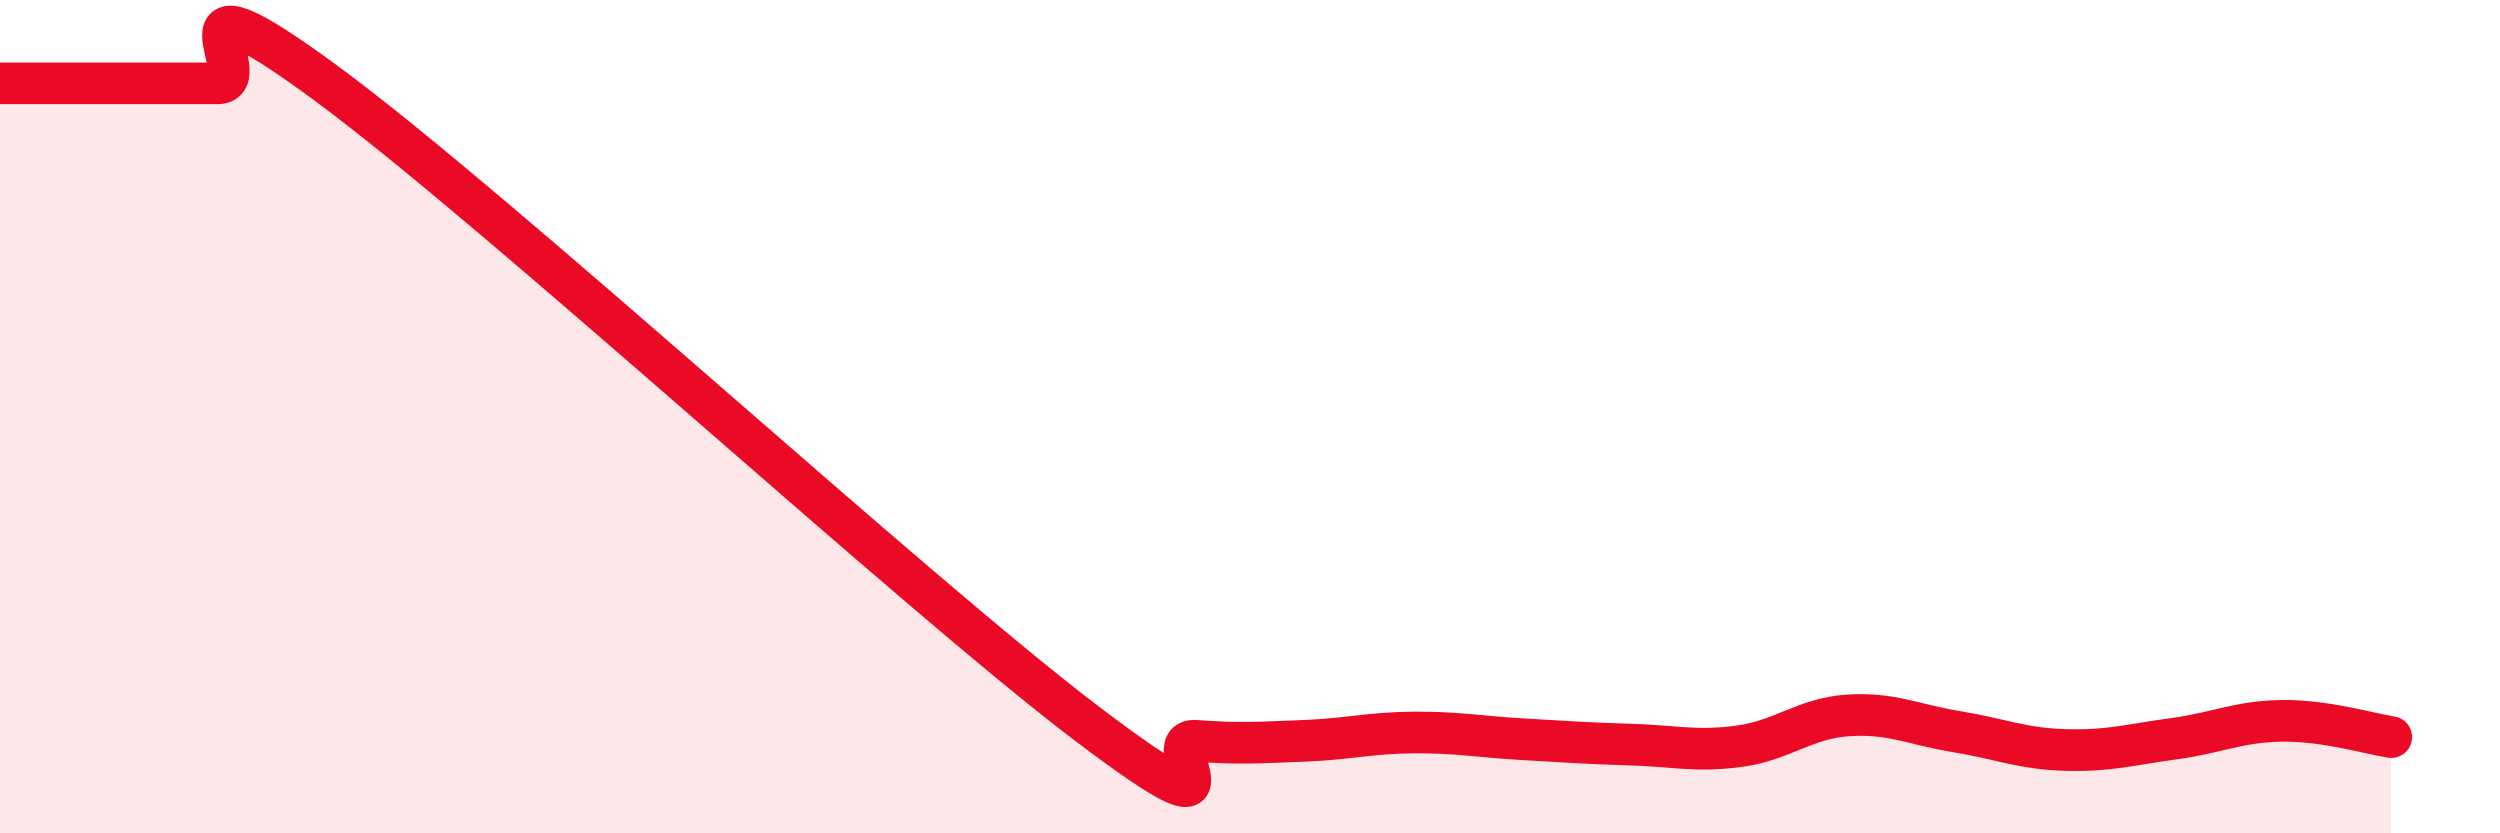
    <svg width="60" height="20" viewBox="0 0 60 20" xmlns="http://www.w3.org/2000/svg">
      <path
        d="M 0,2 C 0.52,2 1.57,2 2.61,2 C 3.65,2 4.18,2 5.22,2 C 6.26,2 3.66,-1.07 7.83,2 C 12,5.07 21.92,14.21 26.09,17.37 C 30.26,20.53 27.66,17.7 28.7,17.78 C 29.74,17.86 30.26,17.82 31.3,17.78 C 32.34,17.74 32.87,17.59 33.91,17.58 C 34.95,17.57 35.48,17.68 36.52,17.74 C 37.56,17.8 38.09,17.84 39.13,17.87 C 40.17,17.9 40.7,18.05 41.74,17.91 C 42.78,17.77 43.31,17.24 44.35,17.17 C 45.39,17.1 45.92,17.39 46.96,17.56 C 48,17.73 48.53,17.97 49.57,18 C 50.61,18.03 51.13,17.87 52.17,17.73 C 53.21,17.59 53.74,17.31 54.78,17.3 C 55.82,17.29 56.87,17.61 57.39,17.69L57.39 20L0 20Z"
        fill="#EB0A25"
        opacity="0.1"
        stroke-linecap="round"
        stroke-linejoin="round"
      />
      <path
        d="M 0,2 C 0.52,2 1.57,2 2.61,2 C 3.65,2 4.18,2 5.22,2 C 6.26,2 3.66,-1.07 7.83,2 C 12,5.07 21.92,14.21 26.09,17.37 C 30.26,20.53 27.66,17.7 28.7,17.78 C 29.74,17.86 30.26,17.82 31.3,17.78 C 32.34,17.74 32.87,17.59 33.91,17.58 C 34.95,17.57 35.48,17.68 36.52,17.74 C 37.56,17.8 38.09,17.84 39.13,17.87 C 40.17,17.9 40.7,18.05 41.74,17.91 C 42.78,17.77 43.31,17.24 44.35,17.17 C 45.39,17.1 45.92,17.39 46.96,17.56 C 48,17.73 48.53,17.97 49.57,18 C 50.61,18.03 51.13,17.87 52.17,17.73 C 53.21,17.59 53.74,17.31 54.78,17.3 C 55.82,17.29 56.87,17.61 57.39,17.69"
        stroke="#EB0A25"
        stroke-width="1"
        fill="none"
        stroke-linecap="round"
        stroke-linejoin="round"
      />
    </svg>
  